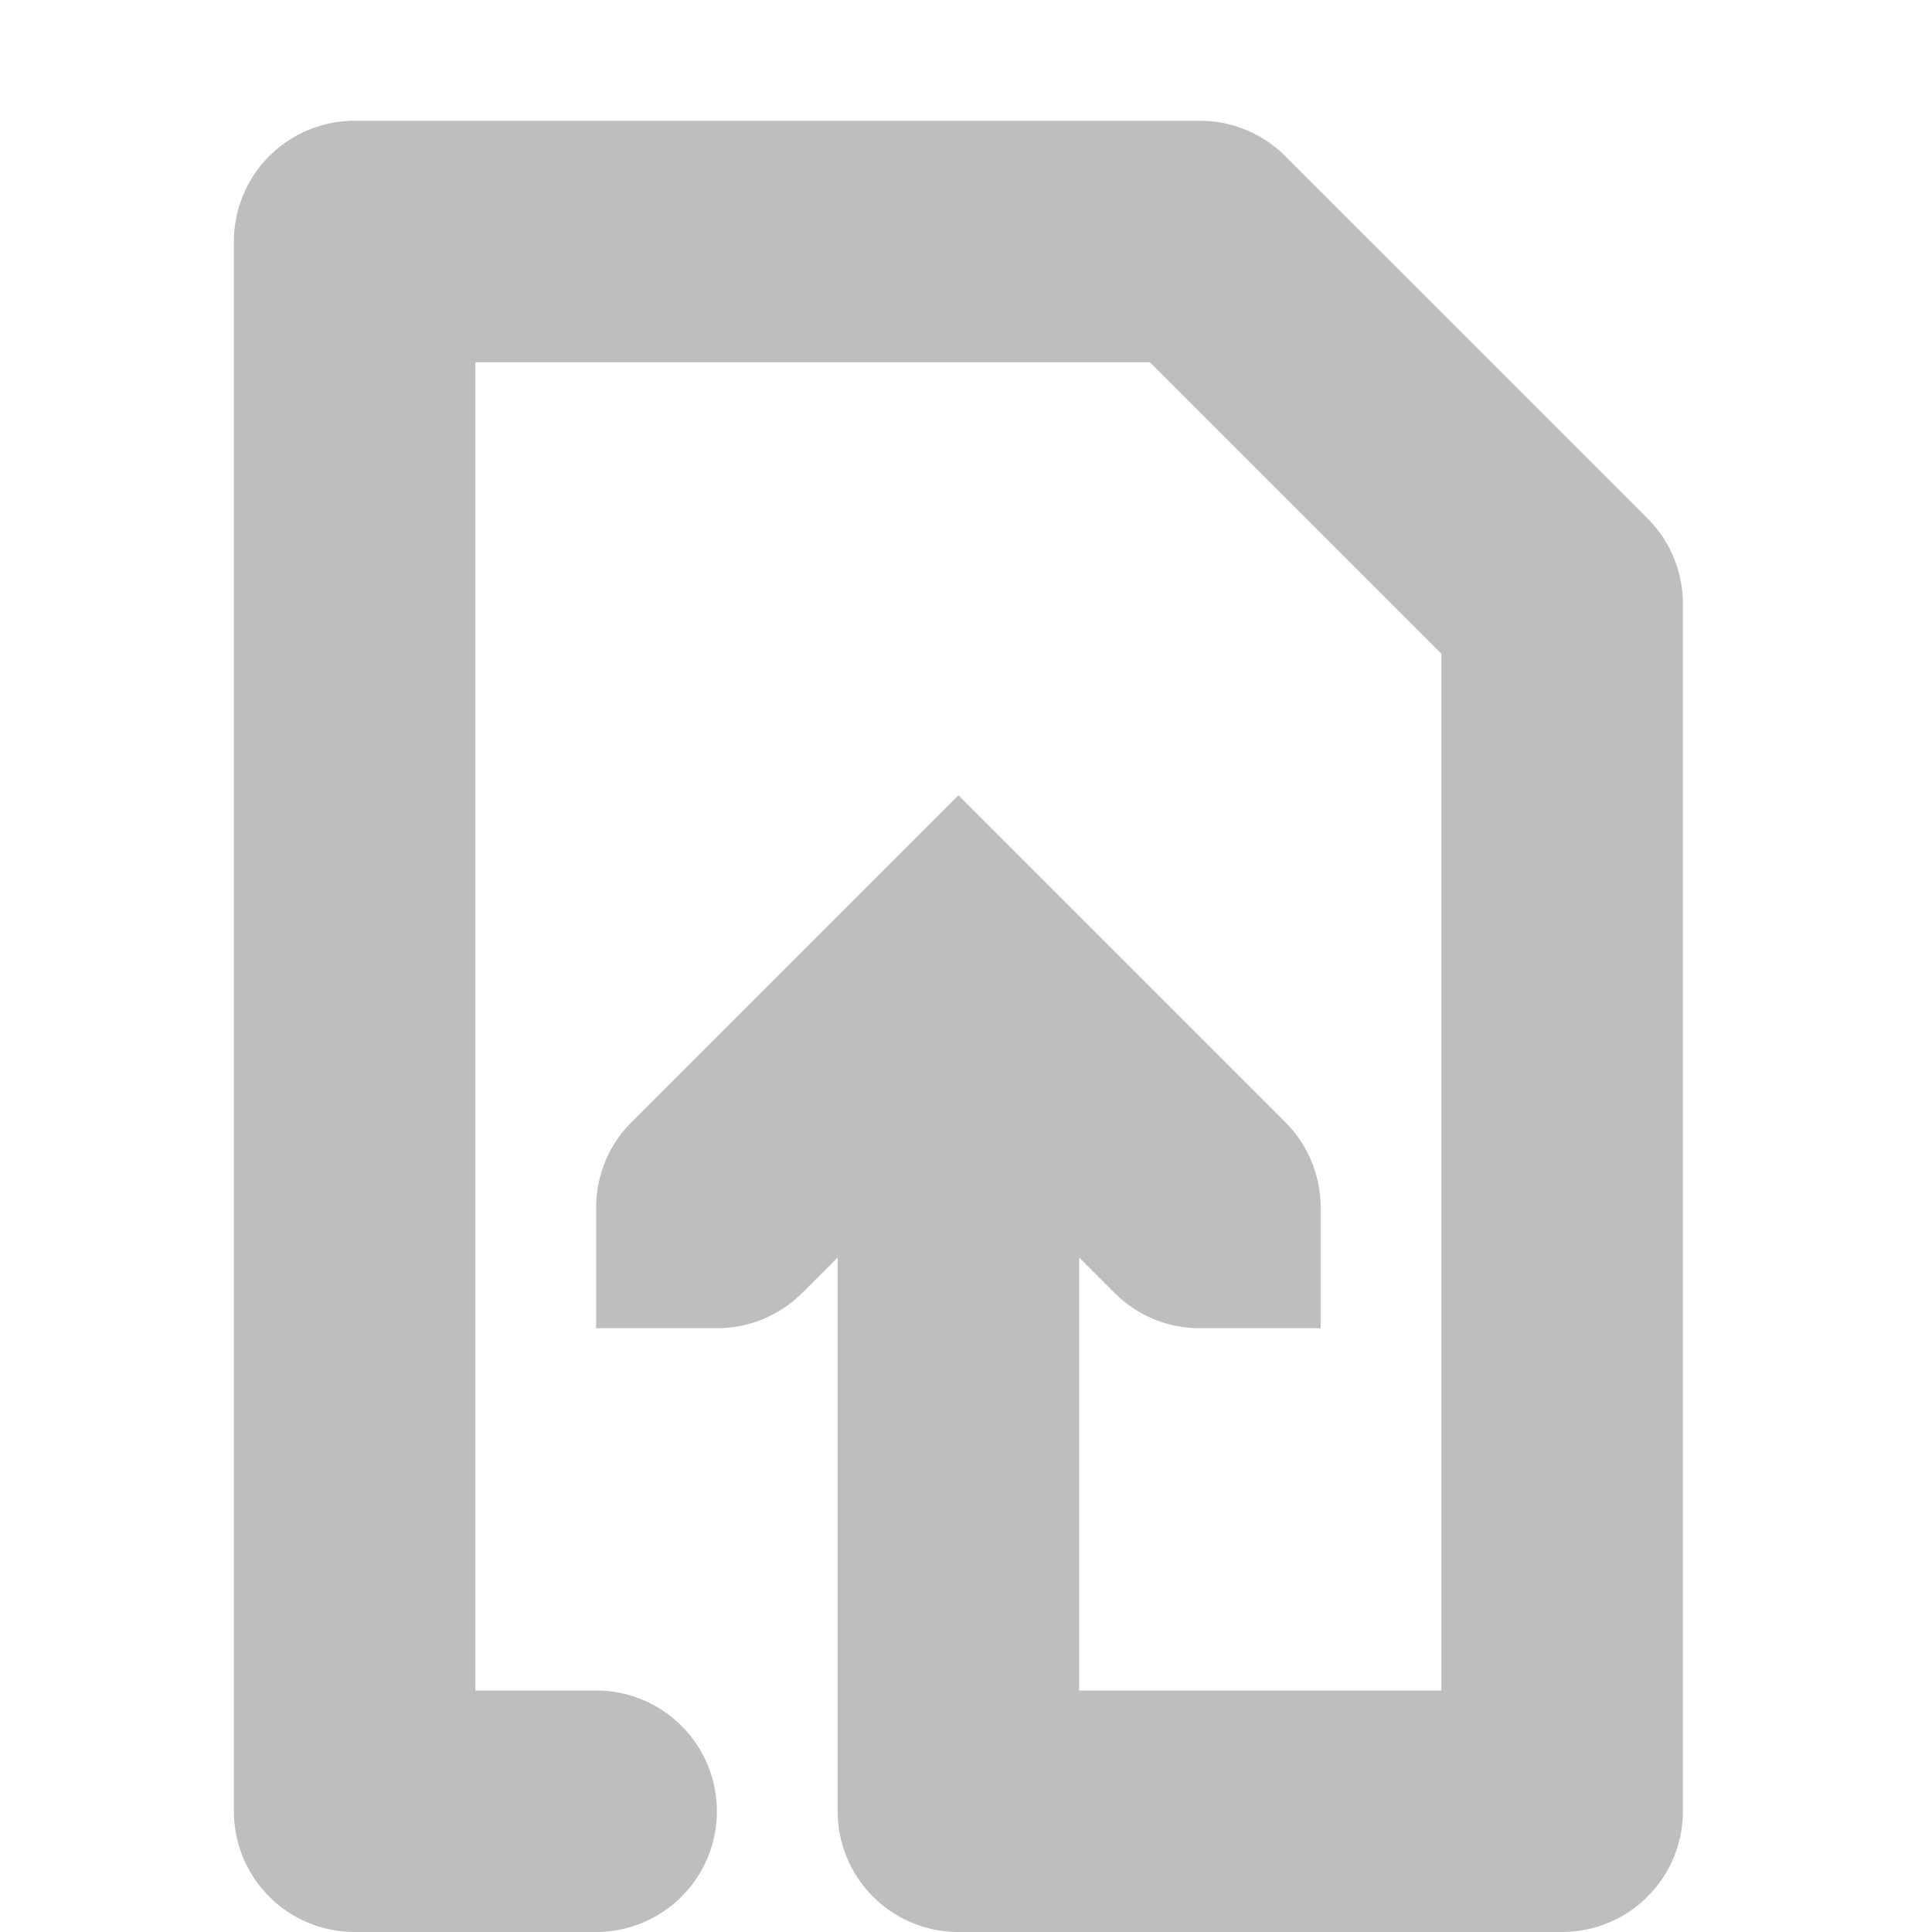 <?xml version='1.0' encoding='UTF-8' standalone='no'?>
<!-- Created with Inkscape (http://www.inkscape.org/) -->

<svg xmlns:cc='http://creativecommons.org/ns#' xmlns:dc='http://purl.org/dc/elements/1.1/' sodipodi:docname='document-send-symbolic.svg' inkscape:export-filename='/home/sam/dev/RESOURCES/gnome-icon-theme-symbolic/src/gnome-stencils.png' inkscape:export-xdpi='90' inkscape:export-ydpi='90' height='16' id='svg7384' xmlns:inkscape='http://www.inkscape.org/namespaces/inkscape' xmlns:osb='http://www.openswatchbook.org/uri/2009/osb' xmlns:rdf='http://www.w3.org/1999/02/22-rdf-syntax-ns#' xmlns:sodipodi='http://sodipodi.sourceforge.net/DTD/sodipodi-0.dtd' xmlns:svg='http://www.w3.org/2000/svg' version='1.1' inkscape:version='0.92pre3 r' viewBox='0 0 16 16' width='16' xmlns='http://www.w3.org/2000/svg'>
  <sodipodi:namedview inkscape:bbox-nodes='true' inkscape:bbox-paths='true' bordercolor='#666666' borderopacity='1' inkscape:current-layer='layer12' inkscape:cx='13.730346' inkscape:cy='11.09041' inkscape:document-units='px' gridtolerance='10' inkscape:guide-bbox='true' guidetolerance='10' id='namedview88' inkscape:measure-end='0,0' inkscape:measure-start='0,0' inkscape:object-nodes='true' inkscape:object-paths='false' objecttolerance='10' pagecolor='#3a3b39' inkscape:pageopacity='1' inkscape:pageshadow='2' showborder='false' showgrid='false' showguides='true' inkscape:snap-bbox='true' inkscape:snap-bbox-midpoints='false' inkscape:snap-global='true' inkscape:snap-grids='true' inkscape:snap-nodes='true' inkscape:snap-others='false' inkscape:snap-to-guides='true' inkscape:window-height='1016' inkscape:window-maximized='1' inkscape:window-width='1920' inkscape:window-x='0' inkscape:window-y='27' inkscape:zoom='16'>
    <inkscape:grid dotted='false' empspacing='2' enabled='true' id='grid4866' originx='-160.063' originy='590' snapvisiblegridlinesonly='true' spacingx='1px' spacingy='1px' type='xygrid' visible='true'/>
  </sodipodi:namedview>
  <title id='title9167'>Gnome Symbolic Icon Theme</title>
  <defs id='defs7386'>
    <linearGradient gradientTransform='matrix(-2.737,0.282,-0.189,-1,239.54,-879.456)' id='linearGradient19282' osb:paint='solid'>
      <stop id='stop19284' offset='0' style='stop-color:#666666;stop-opacity:1;'/>
    </linearGradient>
  </defs>
  <g inkscape:groupmode='layer' id='layer9' inkscape:label='status' style='display:inline' transform='translate(-401.063,-807)'/>
  <g inkscape:groupmode='layer' id='layer10' inkscape:label='devices' style='display:inline' transform='translate(-401.063,-807)'/>
  <g inkscape:groupmode='layer' id='layer11' inkscape:label='apps' transform='translate(-401.063,-807)'/>
  <g inkscape:groupmode='layer' id='layer13' inkscape:label='places' style='display:inline' transform='translate(-401.063,-807)'/>
  <g inkscape:groupmode='layer' id='layer14' inkscape:label='mimetypes' transform='translate(-401.063,-807)'/>
  <g inkscape:groupmode='layer' id='layer15' inkscape:label='emblems' style='display:inline' transform='translate(-401.063,-807)'/>
  <g inkscape:groupmode='layer' id='g71291' inkscape:label='emotes' style='display:inline' transform='translate(-401.063,-807)'/>
  <g inkscape:groupmode='layer' id='g4953' inkscape:label='categories' style='display:inline' transform='translate(-401.063,-807)'/>
  <g inkscape:groupmode='layer' id='layer12' inkscape:label='actions' style='display:inline' transform='translate(-401.063,-807)'>
    <path inkscape:connector-curvature='0' d='m 404,808 a 1,1 0 0 0 -1,1 v 13 a 1,1 0 0 0 1,1 h 2 a 1,1 0 1 0 0,-2 h -1 v -11 h 5.586 l 2.414,2.414 V 821 h -3 v -2 -1.586 l 0.293,0.293 c 0.188,0.188 0.442,0.293 0.707,0.293 h 1 v -1 c 0,-0.27 -0.109,-0.529 -0.303,-0.717 l -2.697,-2.697 -2.707,2.707 c -0.188,0.188 -0.293,0.442 -0.293,0.707 v 1 h 1 c 0.265,-4e-5 0.52,-0.106 0.707,-0.293 0.004,-0.003 0.007,-0.007 0.01,-0.01 l 0.283,-0.283 V 819 v 3 a 1,1 0 0 0 1,1 h 5 a 1,1 0 0 0 1,-1 v -10 a 1,1 0 0 0 -0.293,-0.707 l -3,-3 A 1,1 0 0 0 411,808 Z' id='path9920' style='color:#000000;font-style:normal;font-variant:normal;font-weight:normal;font-stretch:normal;font-size:medium;line-height:normal;font-family:sans-serif;font-variant-ligatures:normal;font-variant-position:normal;font-variant-caps:normal;font-variant-numeric:normal;font-variant-alternates:normal;font-feature-settings:normal;text-indent:0;text-align:start;text-decoration:none;text-decoration-line:none;text-decoration-style:solid;text-decoration-color:#000000;letter-spacing:normal;word-spacing:normal;text-transform:none;writing-mode:lr-tb;direction:ltr;text-orientation:mixed;dominant-baseline:auto;baseline-shift:baseline;text-anchor:start;white-space:normal;shape-padding:0;clip-rule:nonzero;display:inline;overflow:visible;visibility:visible;opacity:1;isolation:auto;mix-blend-mode:normal;color-interpolation:sRGB;color-interpolation-filters:linearRGB;solid-color:#000000;solid-opacity:1;fill:#bebebe;fill-opacity:1;fill-rule:evenodd;stroke:none;stroke-width:2;stroke-linecap:round;stroke-linejoin:round;stroke-miterlimit:4;stroke-dasharray:none;stroke-dashoffset:0;stroke-opacity:1;color-rendering:auto;image-rendering:auto;shape-rendering:auto;text-rendering:auto;enable-background:accumulate'/>
    
  </g>
</svg>
